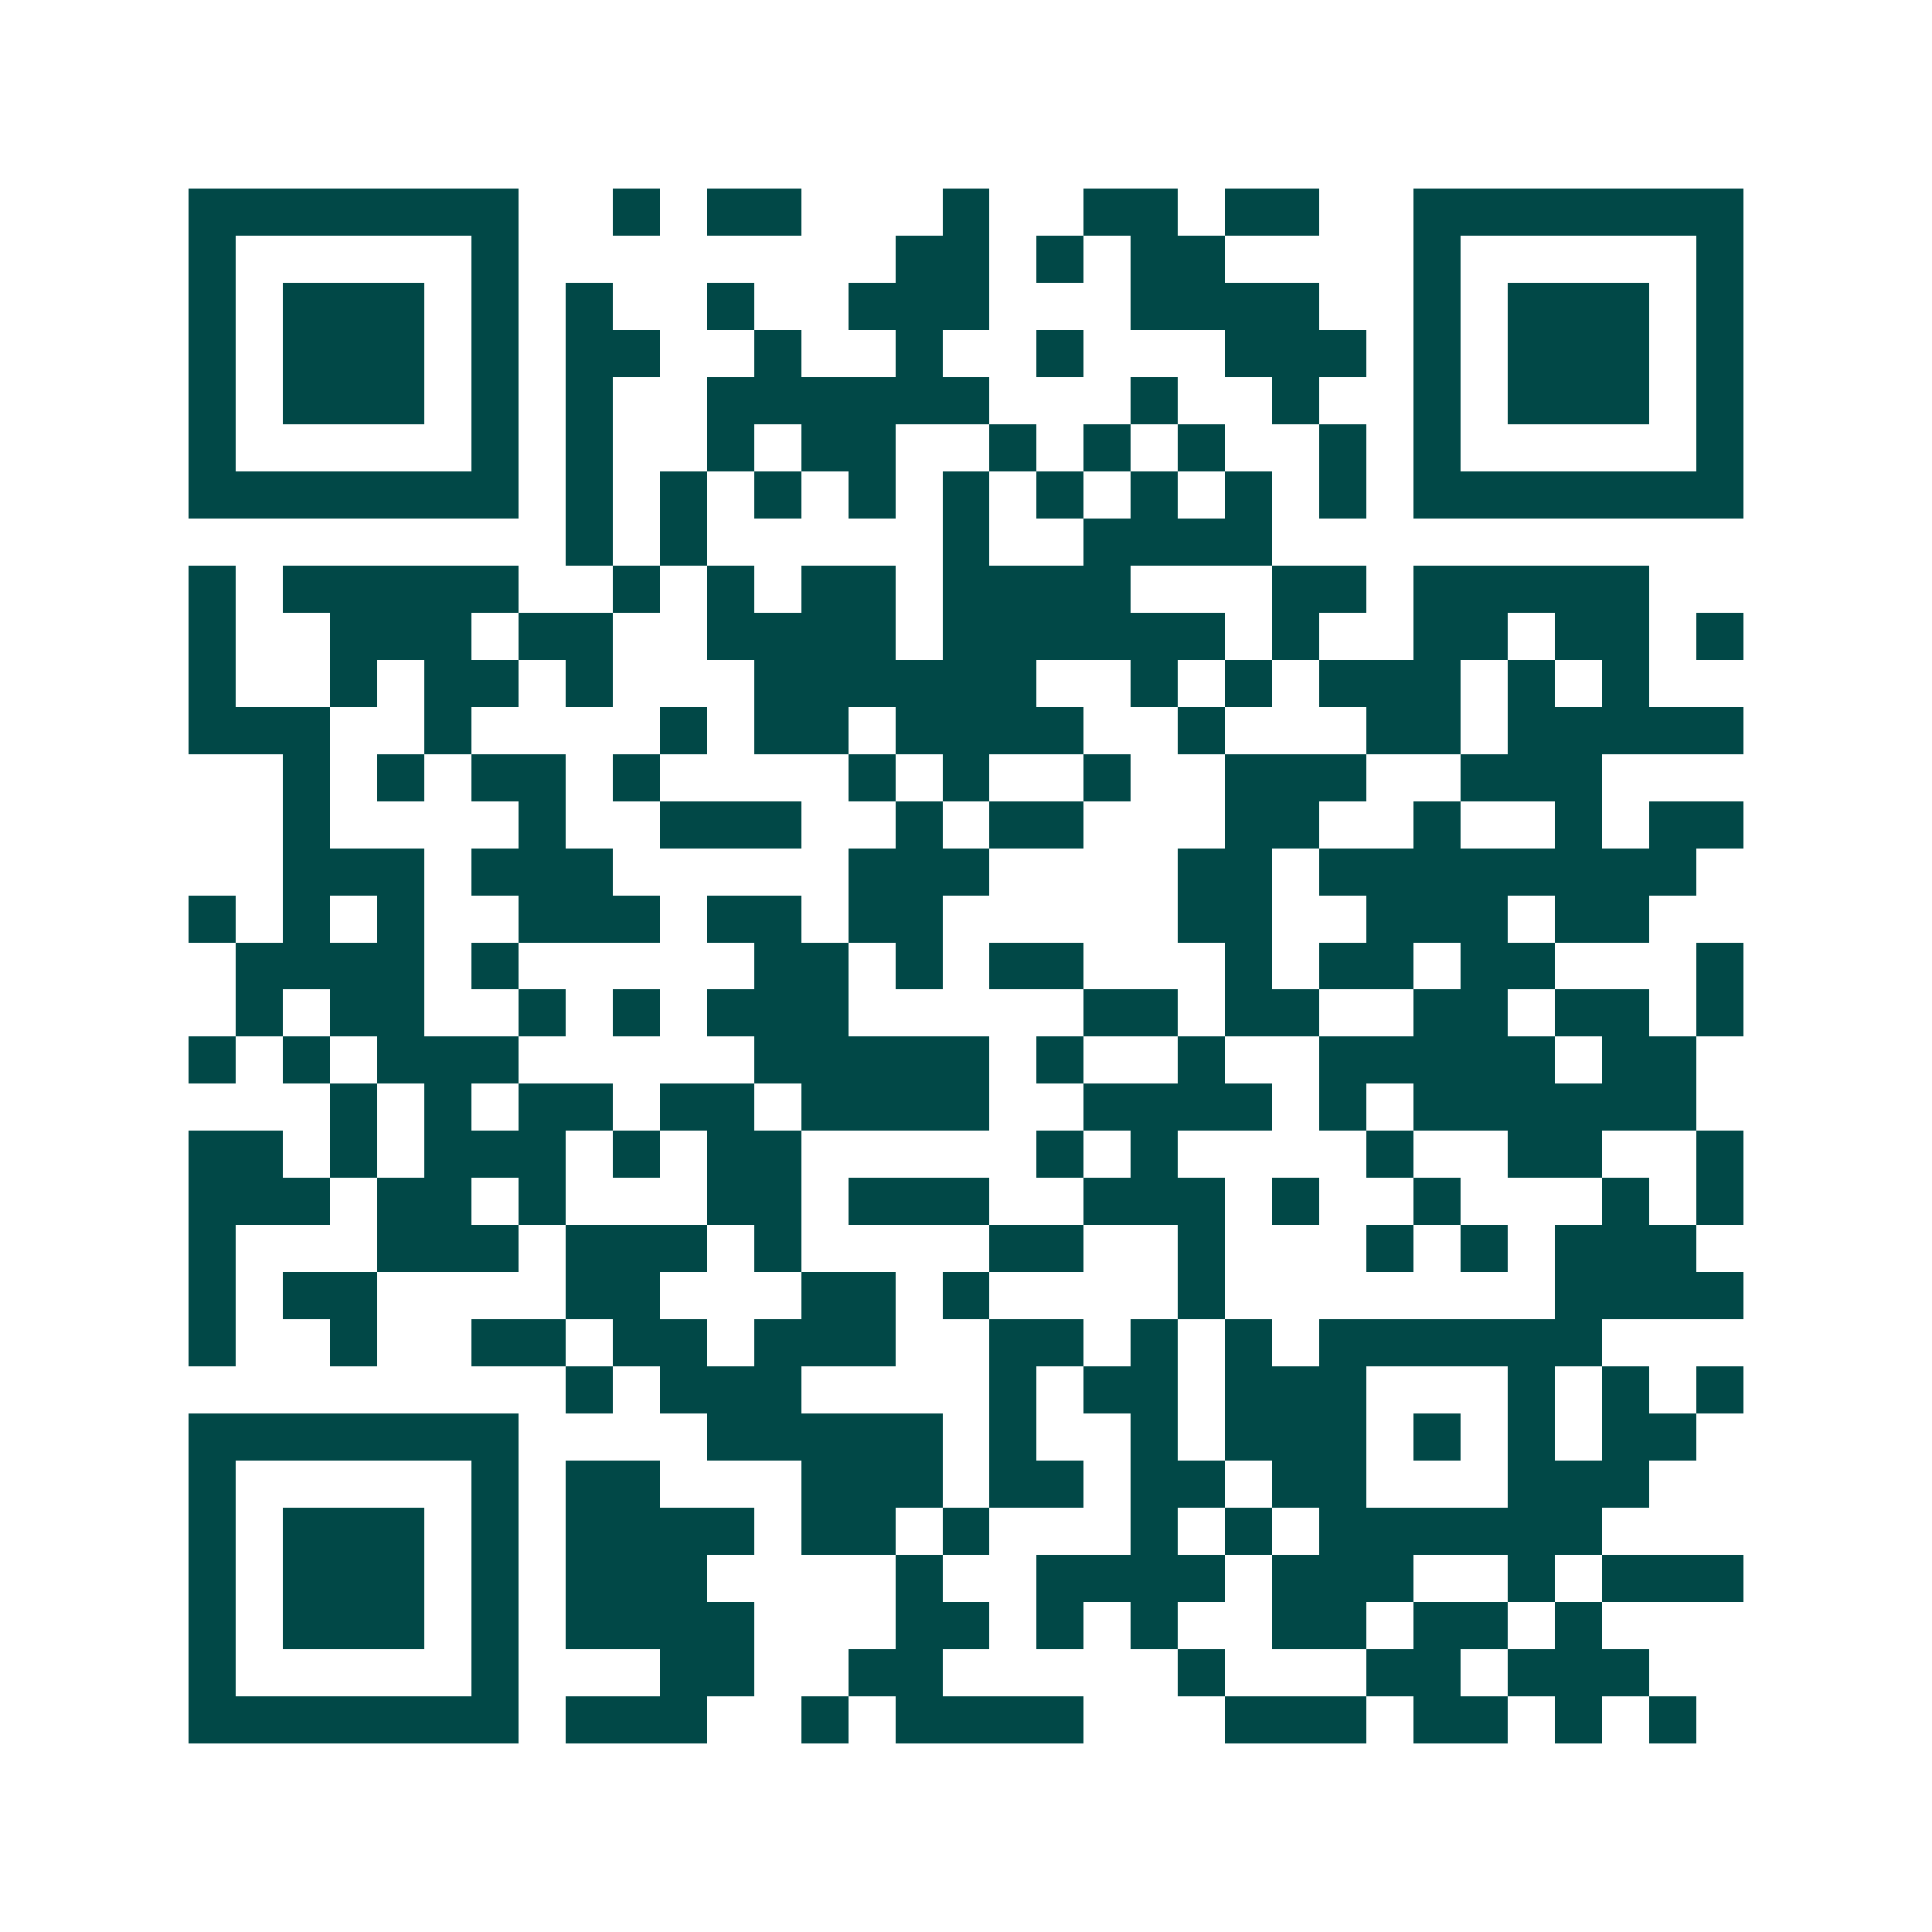 <svg xmlns="http://www.w3.org/2000/svg" width="200" height="200" viewBox="0 0 41 41" shape-rendering="crispEdges"><path fill="#ffffff" d="M0 0h41v41H0z"/><path stroke="#014847" d="M4 4.5h7m2 0h1m1 0h2m3 0h1m2 0h2m1 0h2m2 0h7M4 5.5h1m5 0h1m8 0h2m1 0h1m1 0h2m4 0h1m5 0h1M4 6.5h1m1 0h3m1 0h1m1 0h1m2 0h1m2 0h3m3 0h4m2 0h1m1 0h3m1 0h1M4 7.5h1m1 0h3m1 0h1m1 0h2m2 0h1m2 0h1m2 0h1m3 0h3m1 0h1m1 0h3m1 0h1M4 8.5h1m1 0h3m1 0h1m1 0h1m2 0h6m3 0h1m2 0h1m2 0h1m1 0h3m1 0h1M4 9.5h1m5 0h1m1 0h1m2 0h1m1 0h2m2 0h1m1 0h1m1 0h1m2 0h1m1 0h1m5 0h1M4 10.5h7m1 0h1m1 0h1m1 0h1m1 0h1m1 0h1m1 0h1m1 0h1m1 0h1m1 0h1m1 0h7M12 11.5h1m1 0h1m5 0h1m2 0h4M4 12.5h1m1 0h5m2 0h1m1 0h1m1 0h2m1 0h4m3 0h2m1 0h5M4 13.5h1m2 0h3m1 0h2m2 0h4m1 0h6m1 0h1m2 0h2m1 0h2m1 0h1M4 14.5h1m2 0h1m1 0h2m1 0h1m3 0h6m2 0h1m1 0h1m1 0h3m1 0h1m1 0h1M4 15.5h3m2 0h1m4 0h1m1 0h2m1 0h4m2 0h1m3 0h2m1 0h5M6 16.5h1m1 0h1m1 0h2m1 0h1m4 0h1m1 0h1m2 0h1m2 0h3m2 0h3M6 17.5h1m4 0h1m2 0h3m2 0h1m1 0h2m3 0h2m2 0h1m2 0h1m1 0h2M6 18.5h3m1 0h3m5 0h3m4 0h2m1 0h8M4 19.5h1m1 0h1m1 0h1m2 0h3m1 0h2m1 0h2m5 0h2m2 0h3m1 0h2M5 20.5h4m1 0h1m5 0h2m1 0h1m1 0h2m3 0h1m1 0h2m1 0h2m3 0h1M5 21.5h1m1 0h2m2 0h1m1 0h1m1 0h3m5 0h2m1 0h2m2 0h2m1 0h2m1 0h1M4 22.5h1m1 0h1m1 0h3m5 0h5m1 0h1m2 0h1m2 0h5m1 0h2M7 23.5h1m1 0h1m1 0h2m1 0h2m1 0h4m2 0h4m1 0h1m1 0h6M4 24.5h2m1 0h1m1 0h3m1 0h1m1 0h2m5 0h1m1 0h1m4 0h1m2 0h2m2 0h1M4 25.5h3m1 0h2m1 0h1m3 0h2m1 0h3m2 0h3m1 0h1m2 0h1m3 0h1m1 0h1M4 26.5h1m3 0h3m1 0h3m1 0h1m4 0h2m2 0h1m3 0h1m1 0h1m1 0h3M4 27.5h1m1 0h2m4 0h2m3 0h2m1 0h1m4 0h1m7 0h4M4 28.5h1m2 0h1m2 0h2m1 0h2m1 0h3m2 0h2m1 0h1m1 0h1m1 0h6M12 29.5h1m1 0h3m4 0h1m1 0h2m1 0h3m3 0h1m1 0h1m1 0h1M4 30.5h7m4 0h5m1 0h1m2 0h1m1 0h3m1 0h1m1 0h1m1 0h2M4 31.5h1m5 0h1m1 0h2m3 0h3m1 0h2m1 0h2m1 0h2m3 0h3M4 32.5h1m1 0h3m1 0h1m1 0h4m1 0h2m1 0h1m3 0h1m1 0h1m1 0h6M4 33.5h1m1 0h3m1 0h1m1 0h3m4 0h1m2 0h4m1 0h3m2 0h1m1 0h3M4 34.5h1m1 0h3m1 0h1m1 0h4m3 0h2m1 0h1m1 0h1m2 0h2m1 0h2m1 0h1M4 35.5h1m5 0h1m3 0h2m2 0h2m5 0h1m3 0h2m1 0h3M4 36.5h7m1 0h3m2 0h1m1 0h4m3 0h3m1 0h2m1 0h1m1 0h1"/></svg>
